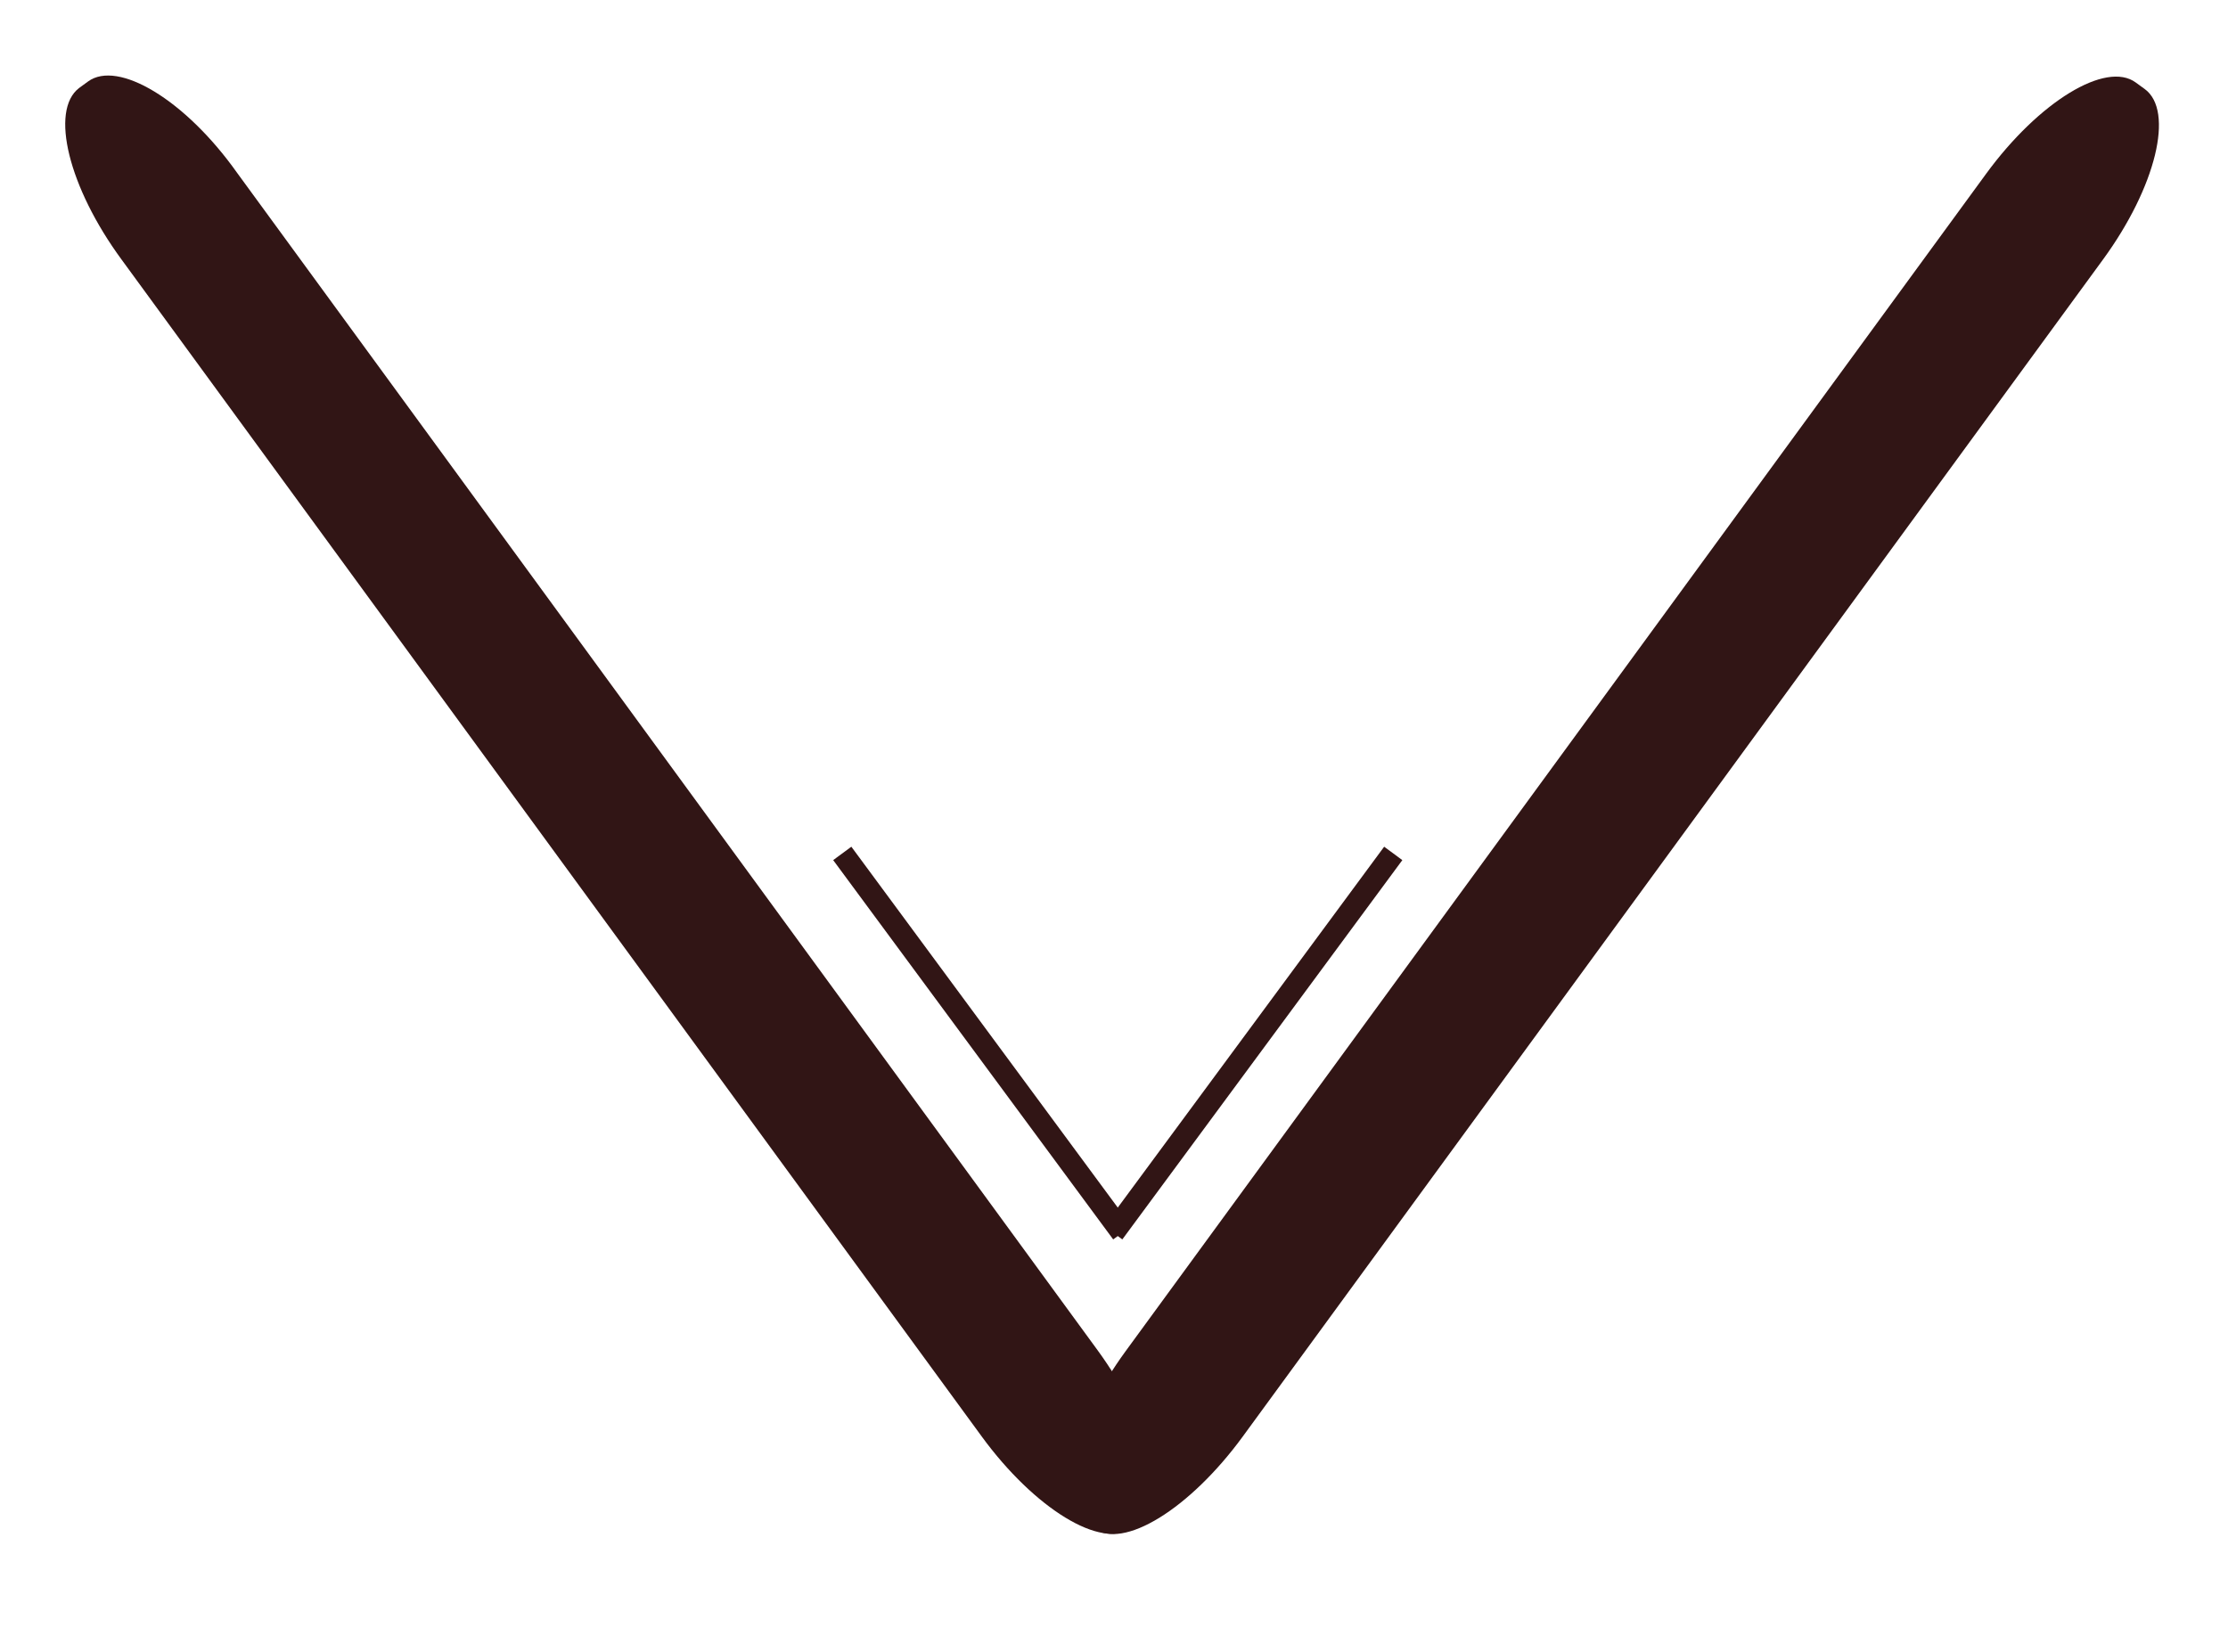 <svg xmlns="http://www.w3.org/2000/svg" xmlns:xlink="http://www.w3.org/1999/xlink" version="1.1" id="Layer_1" x="0px" y="0px" width="98.667px" height="73.178px" viewBox="0 0 98.667 73.178" enable-background="new 0 0 98.667 73.178" xml:space="preserve">
<path fill="#311515" d="M50.104 67.676c-1.32 0.965-4.287-0.847-6.625-4.046L5.376 11.486C3.039 8.3 2.2 4.9 3.5 3.9 l0.399-0.291c1.321-0.966 4.3 0.8 6.6 4.045l38.103 52.145c2.338 3.2 3.2 6.6 1.8 7.541L50.104 67.676z"/>
<path fill="#311515" d="M48.409 67.676c1.32 1 4.287-0.847 6.625-4.046l38.104-52.144c2.336-3.199 3.162-6.576 1.842-7.542 l-0.4-0.291c-1.32-0.966-4.287 0.846-6.625 4.045L49.851 59.843c-2.338 3.199-3.162 6.575-1.841 7.541L48.409 67.676z"/>
<line fill="none" stroke="#311515" stroke-miterlimit="10" x1="37.3" y1="37.8" x2="49.7" y2="54.6"/>
<line fill="none" stroke="#311515" stroke-miterlimit="10" x1="49.3" y1="54.6" x2="61.7" y2="37.8"/>
</svg>
